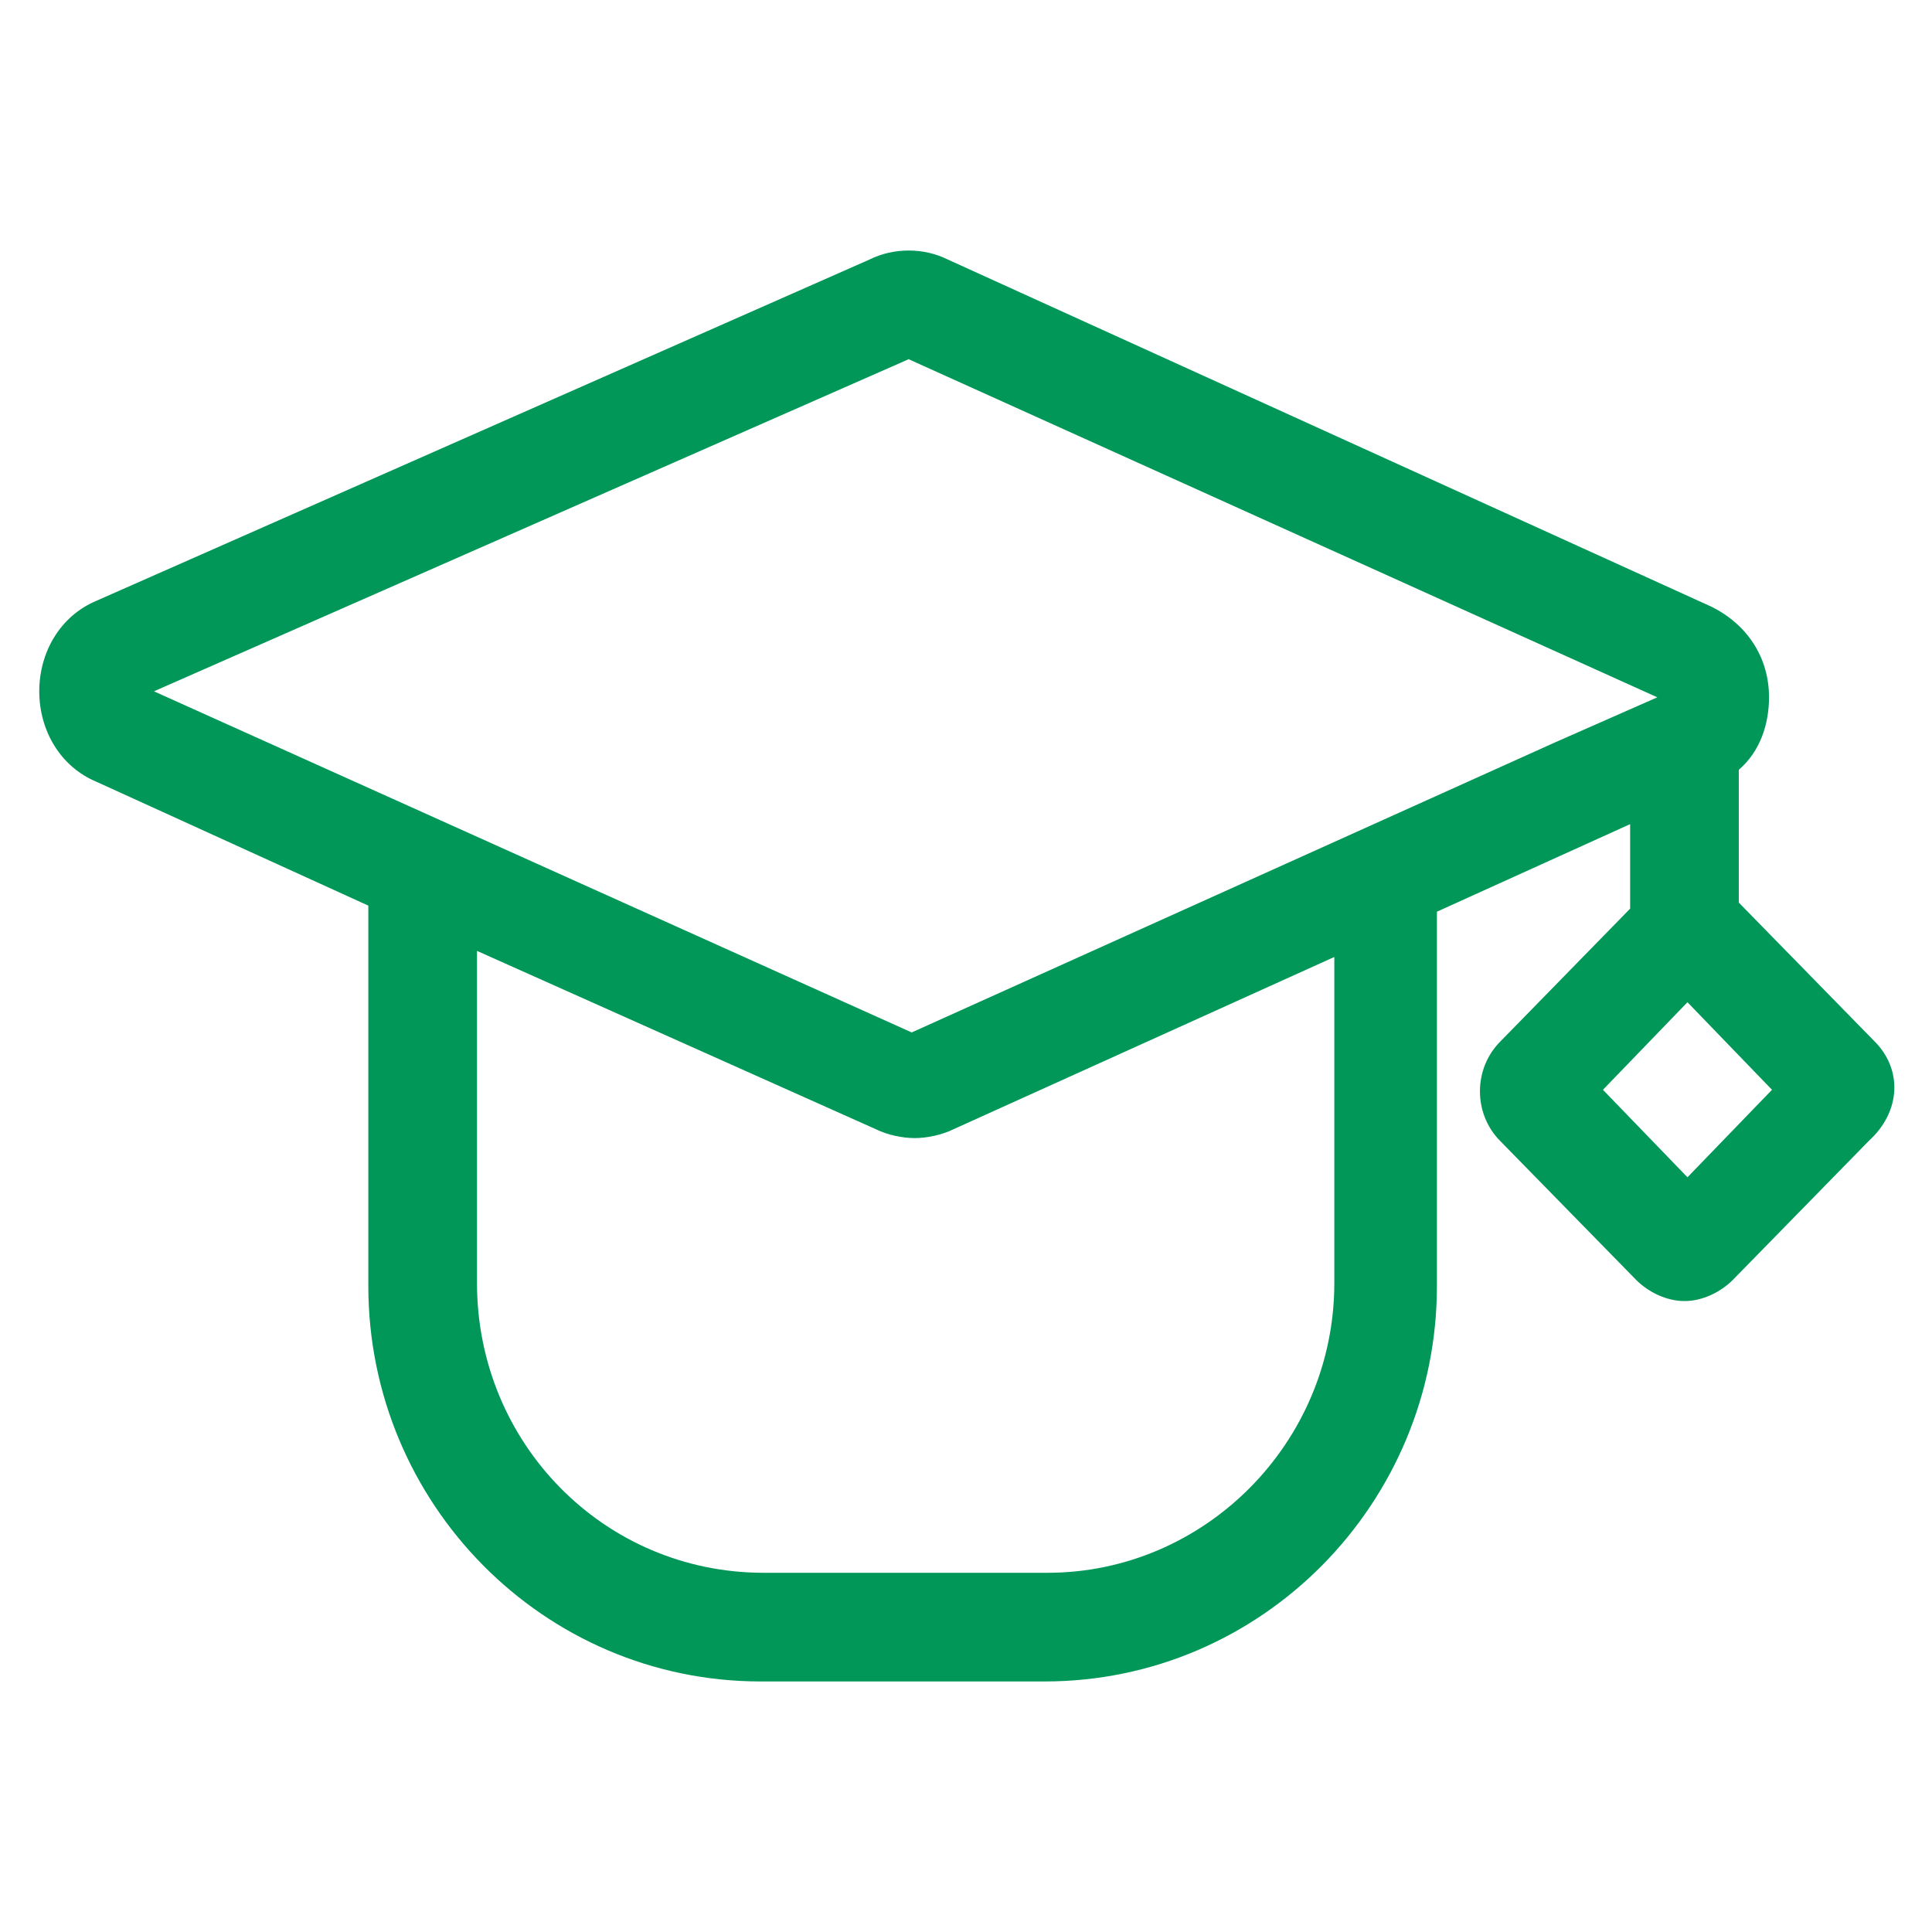 <svg width="28" height="28" viewBox="0 0 28 28" fill="none" xmlns="http://www.w3.org/2000/svg">
<path d="M27.169 15.094L25.2 13.081V11.156C25.506 10.894 25.638 10.5 25.638 10.106C25.638 9.537 25.331 9.056 24.806 8.794L13.738 3.762C13.388 3.587 12.95 3.587 12.6 3.762L1.4 8.706C0.875 8.925 0.569 9.45 0.569 10.019C0.569 10.588 0.875 11.113 1.4 11.331L5.338 13.125V18.637C5.338 21.788 7.875 24.369 11.025 24.369H15.138C18.288 24.369 20.825 21.788 20.825 18.637V13.213L23.144 12.162L23.625 11.944V13.169L21.744 15.094C21.35 15.488 21.35 16.144 21.744 16.538L23.713 18.55C23.888 18.725 24.15 18.856 24.413 18.856C24.675 18.856 24.938 18.725 25.113 18.55L27.081 16.538C27.563 16.1 27.563 15.488 27.169 15.094ZM19.338 18.594C19.338 20.913 17.456 22.794 15.181 22.794H11.069C8.75 22.794 6.913 20.913 6.913 18.594V13.781L12.688 16.363C12.863 16.45 13.081 16.494 13.256 16.494C13.431 16.494 13.65 16.45 13.825 16.363L19.338 13.869V18.594ZM22.531 10.762L13.213 14.963L2.231 10.019L13.169 5.206L24.019 10.106L22.531 10.762ZM24.456 17.062L23.231 15.794L24.456 14.525L25.681 15.794L24.456 17.062Z" fill="#009758"/>
</svg>
